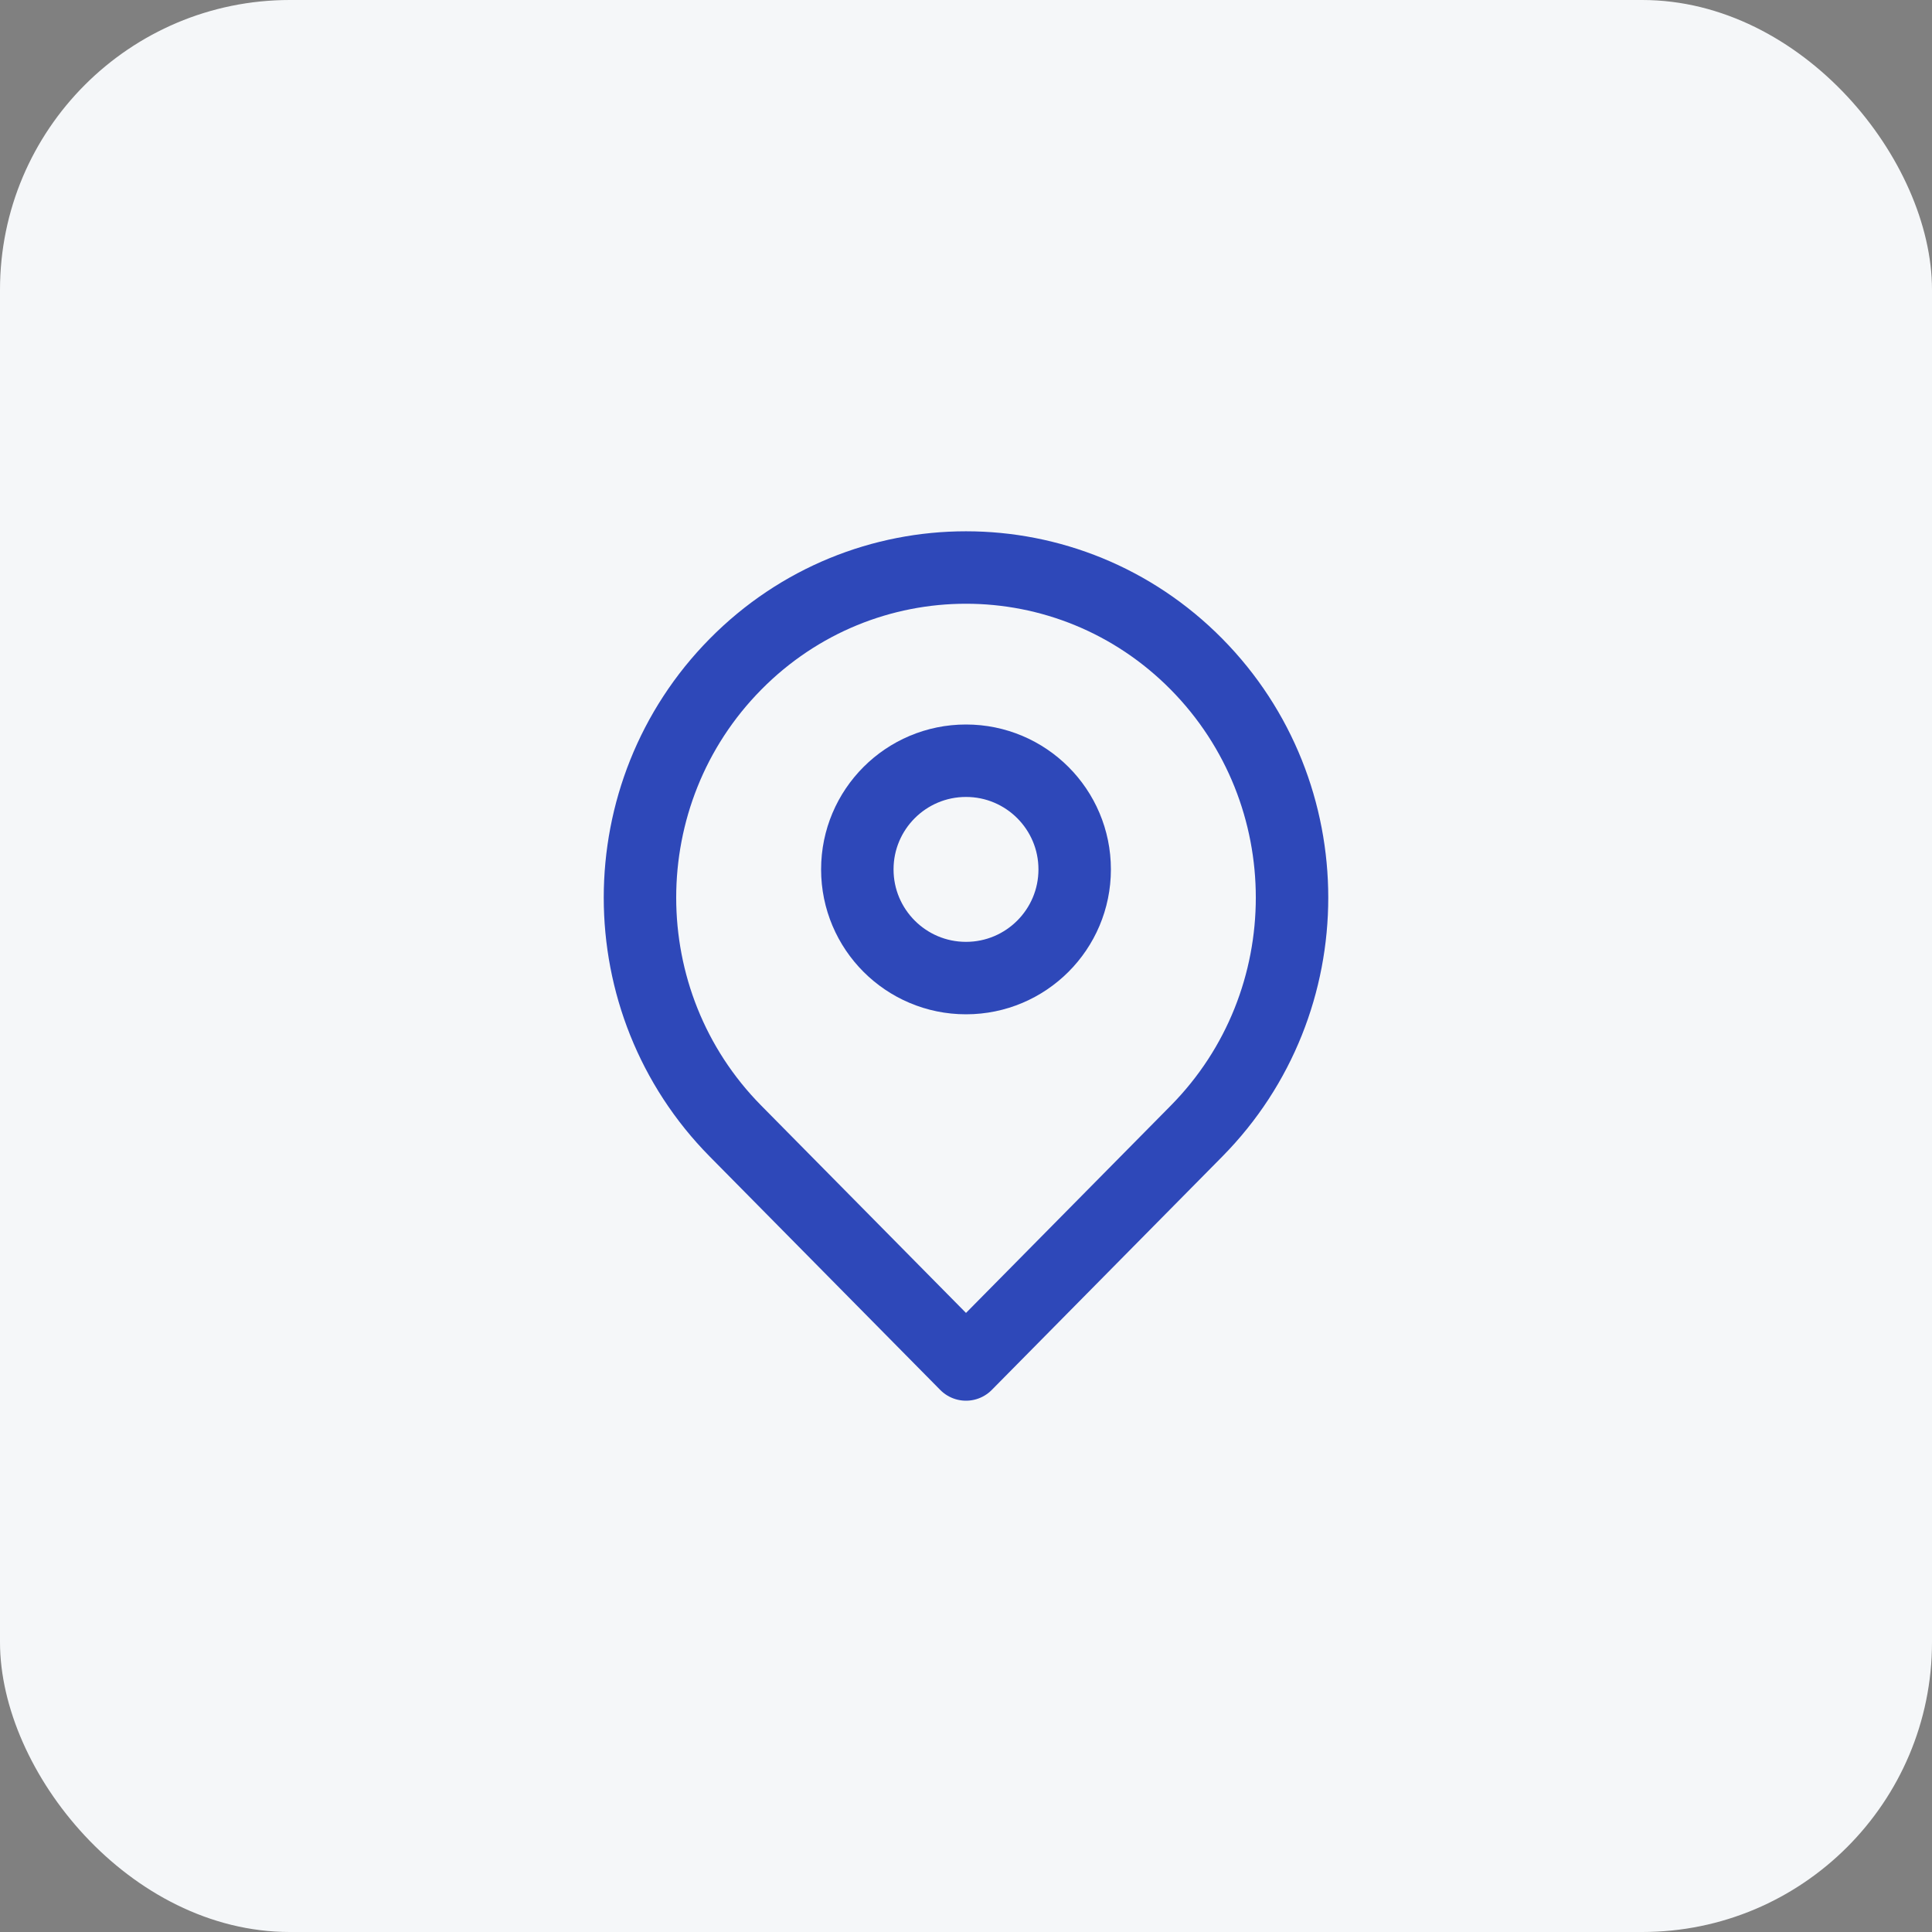<svg width="48" height="48" viewBox="0 0 48 48" fill="none" xmlns="http://www.w3.org/2000/svg">
<rect x="0" y="0" width="48" height="48" fill="#808080" stroke="none"/>
<rect width="48" height="48" rx="7.2" fill="#F5F7F9"/>
<path d="M29.728 28.101C28.096 29.753 24 33.9 24 33.9C24 33.9 19.804 29.651 18.273 28.101C15.109 24.898 15.109 19.705 18.273 16.502C21.436 13.299 26.564 13.299 29.728 16.502C32.891 19.705 32.891 24.898 29.728 28.101Z" stroke="#2E48B9" stroke-width="1.8" stroke-linejoin="round"/>
<path d="M26.7 21.6C26.7 23.091 25.491 24.3 24 24.3C22.509 24.3 21.3 23.091 21.3 21.6C21.3 20.109 22.509 18.9 24 18.9C25.491 18.9 26.7 20.109 26.7 21.6Z" stroke="#2E48B9" stroke-width="1.8" stroke-linejoin="round"/>
</svg>
